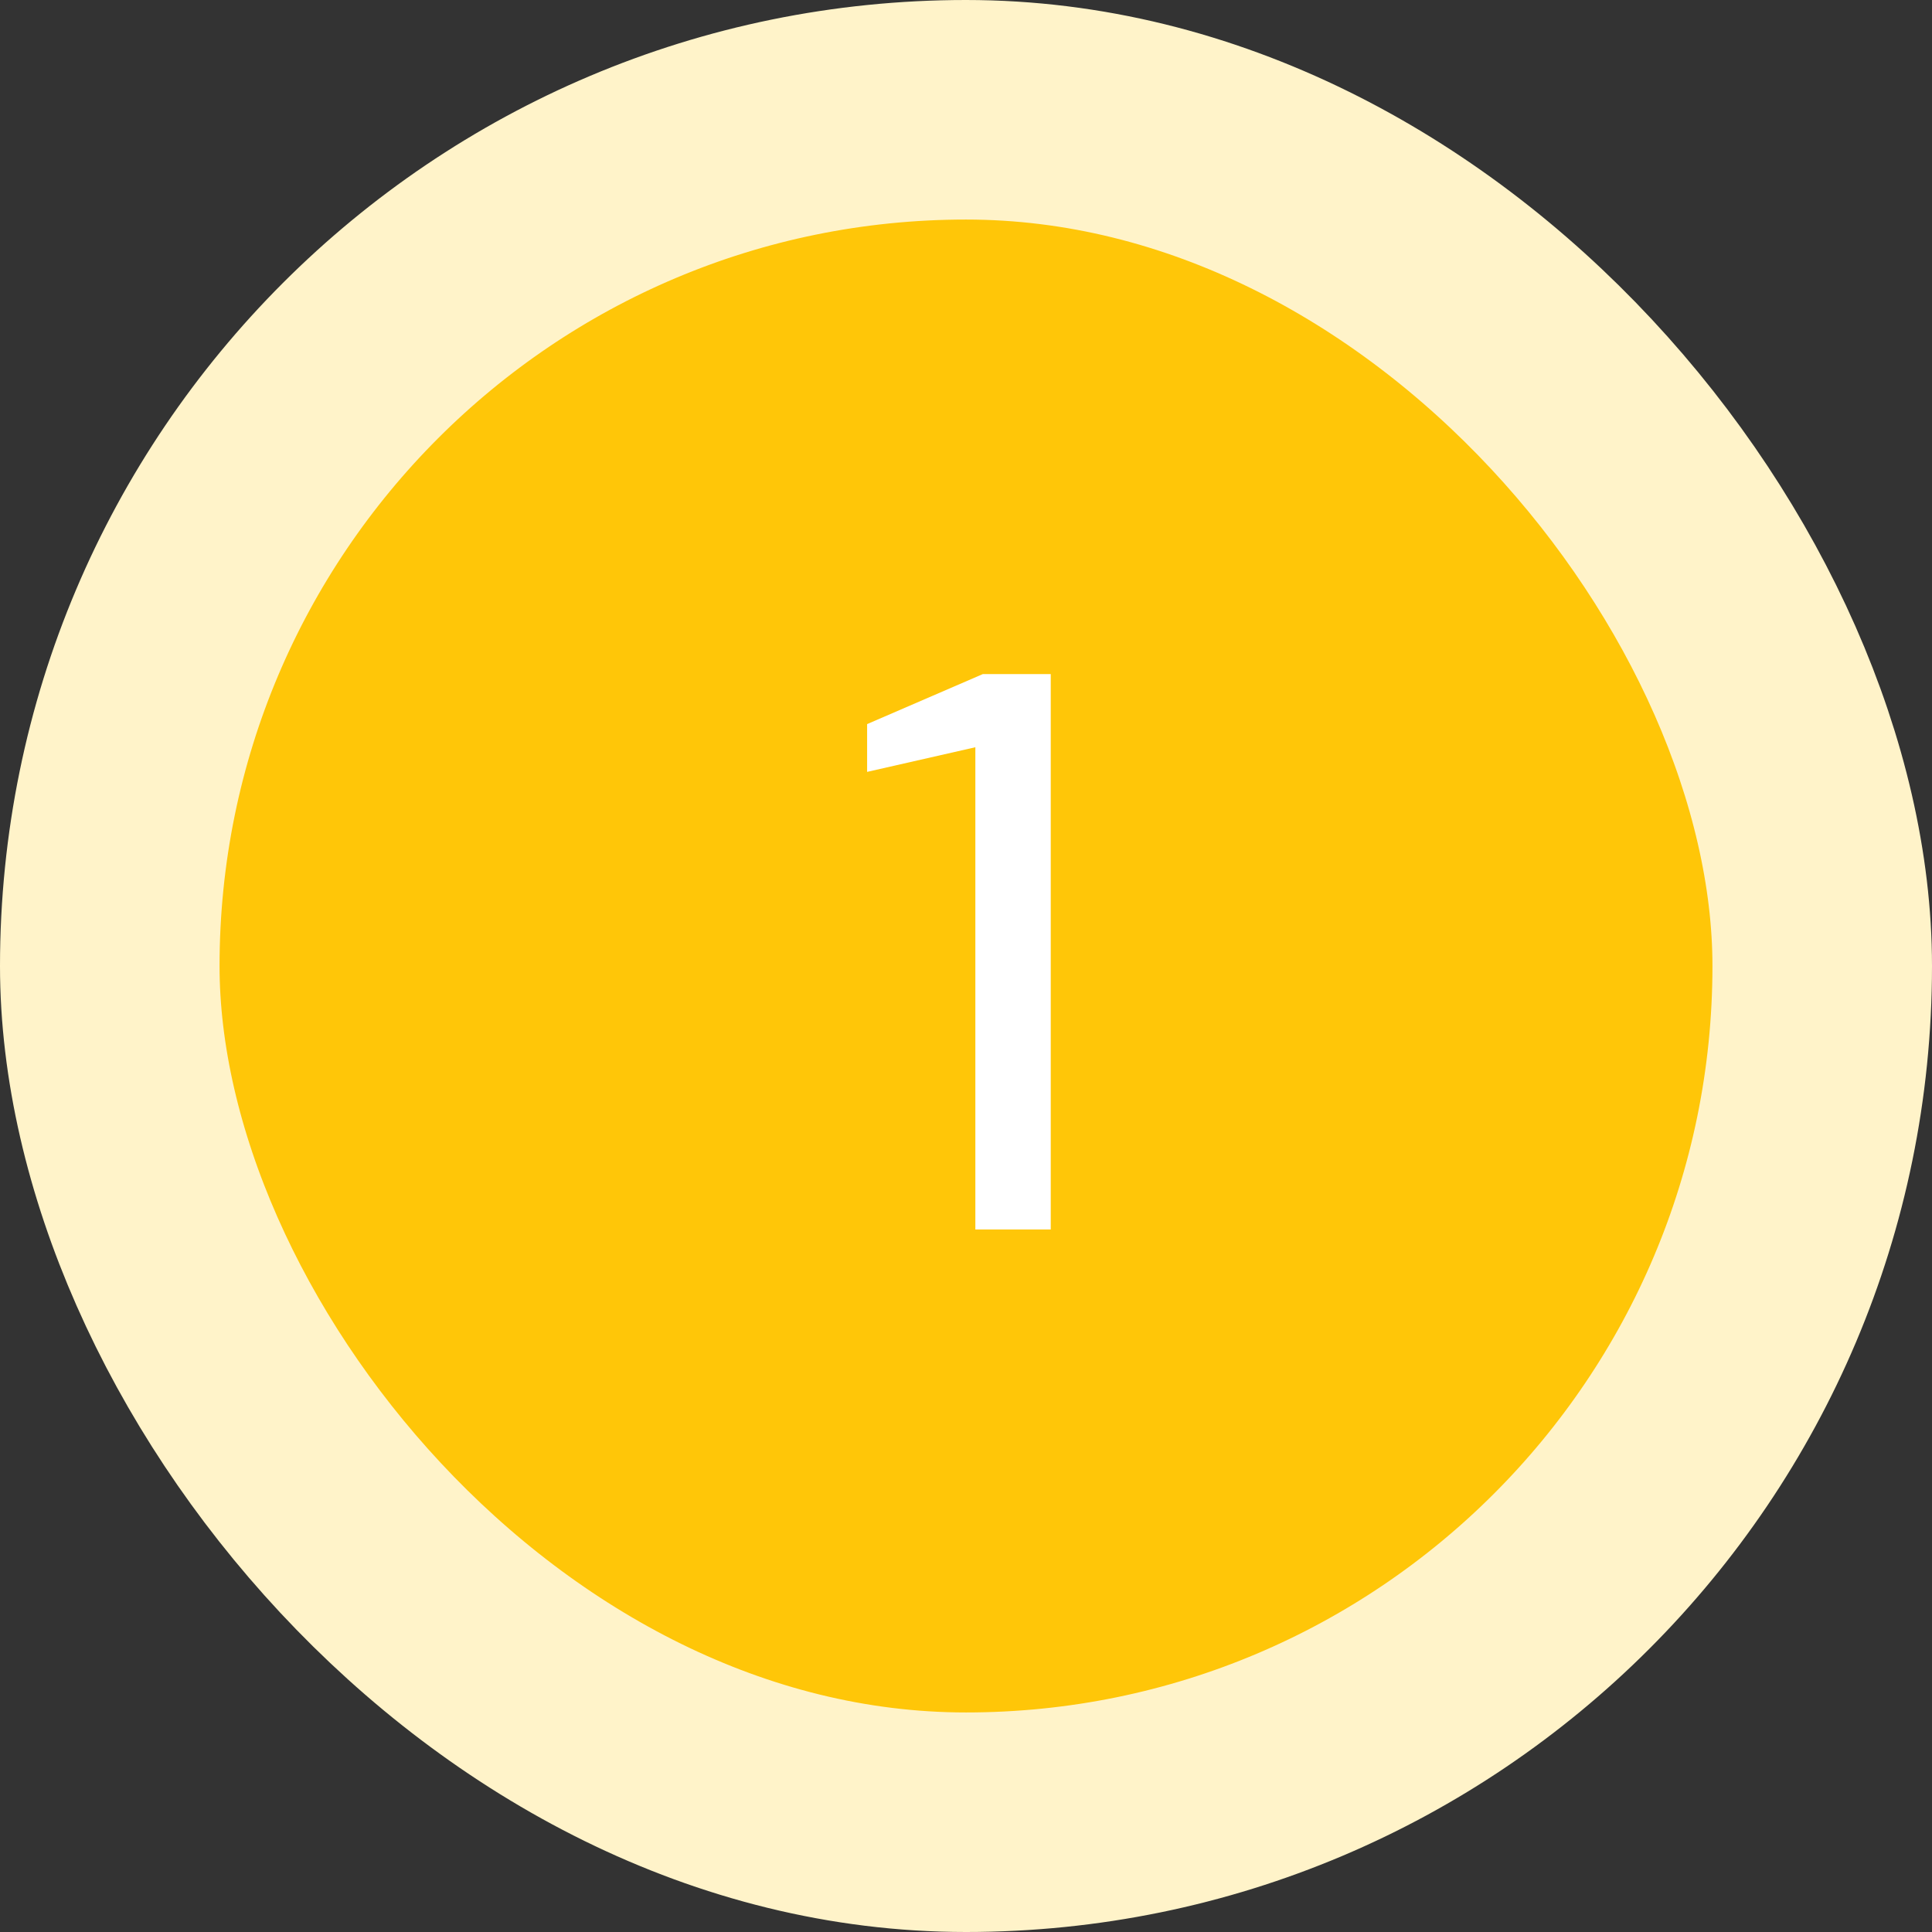 <svg width="44" height="44" viewBox="0 0 44 44" fill="none" xmlns="http://www.w3.org/2000/svg">
<rect x="0" y="0" width="44" height="44" fill="#333333" stroke="none"/>
<rect x="2.5" y="2.5" width="39" height="39" rx="19.5" fill="#FFC608"/>
<path d="M22.213 28V17.018L19.748 17.579V16.491L22.383 15.352H23.93V28H22.213Z" fill="white"/>
<rect x="2.5" y="2.5" width="39" height="39" rx="19.5" stroke="#FFF3C9" stroke-width="5"/>
</svg>
